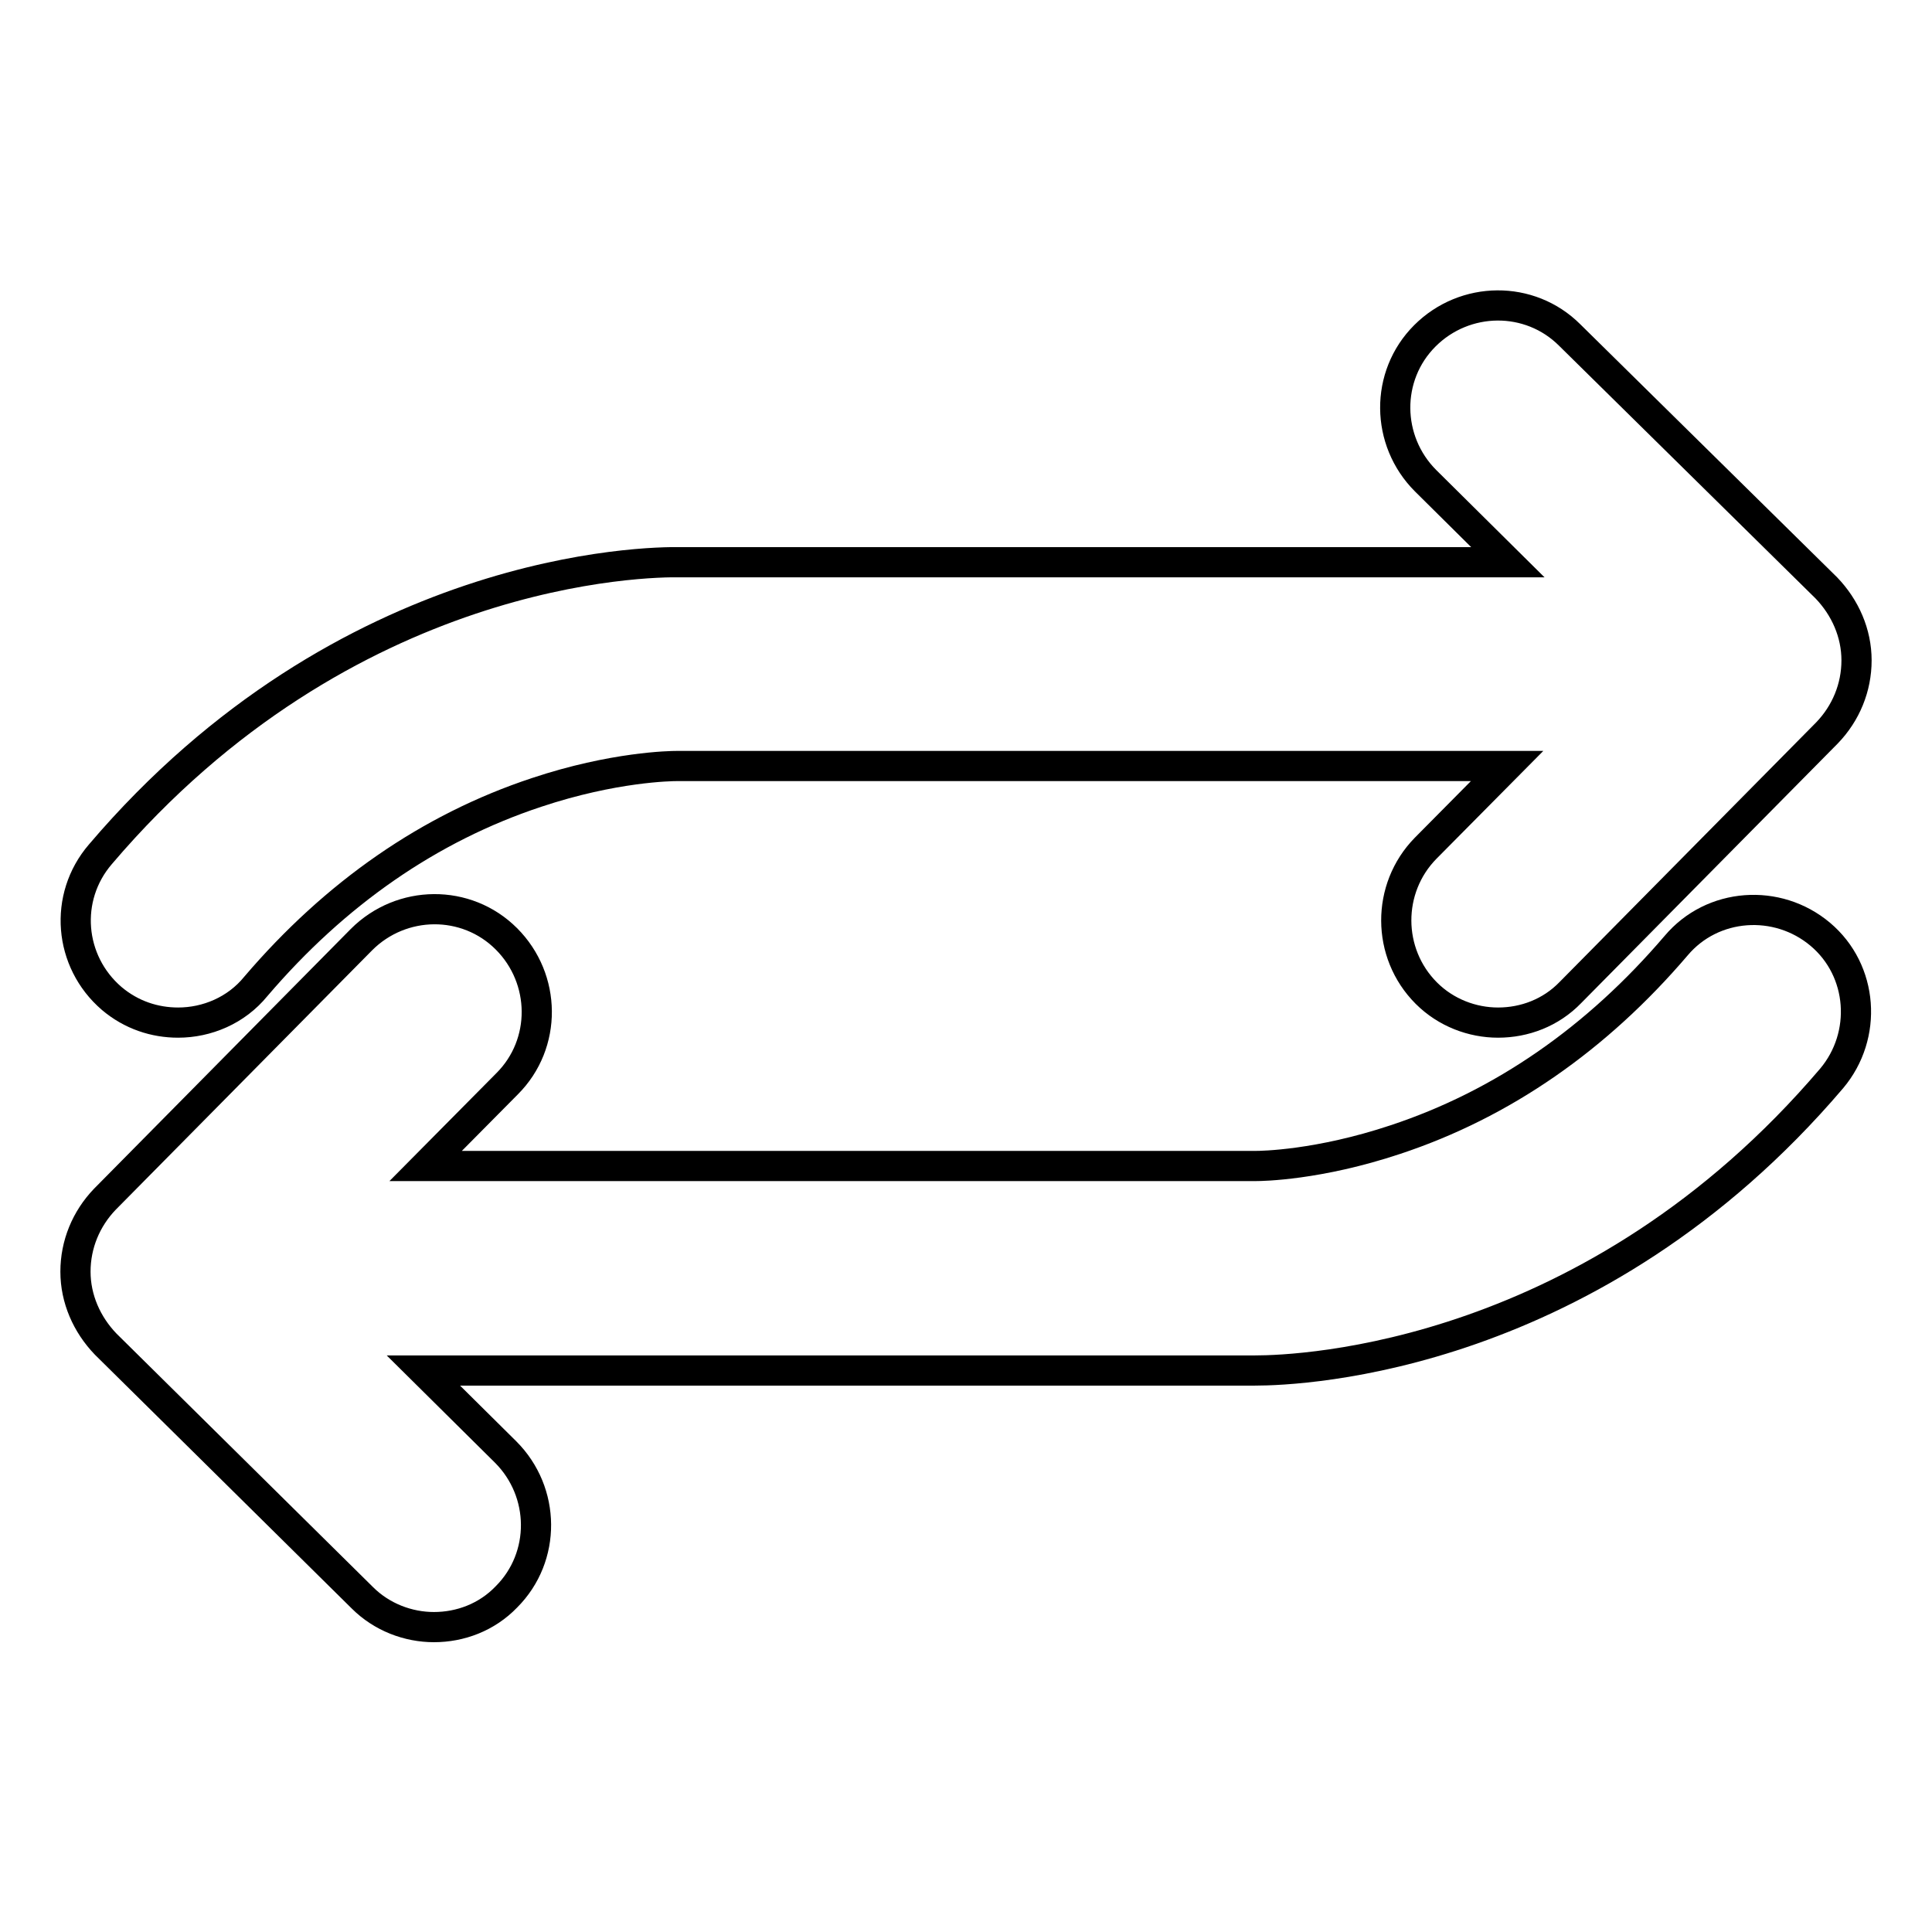 <?xml version="1.0" encoding="utf-8"?>
<!-- Svg Vector Icons : http://www.onlinewebfonts.com/icon -->
<!DOCTYPE svg PUBLIC "-//W3C//DTD SVG 1.1//EN" "http://www.w3.org/Graphics/SVG/1.1/DTD/svg11.dtd">
<svg version="1.1" xmlns="http://www.w3.org/2000/svg" xmlns:xlink="http://www.w3.org/1999/xlink" x="0px" y="0px" viewBox="0 0 256 256" enable-background="new 0 0 256 256" xml:space="preserve">
<g><g><g><path stroke-width="4" fill-opacity="0" stroke="#000000"  d="M14.8,132.3c2.6,2.2,5.7,3.2,8.8,3.2c3.8,0,7.7-1.6,10.3-4.8c10.5-12.3,23-21,37.2-25.7c10.2-3.4,17.8-3.5,18.6-3.5h0.1h109.9l-10.8,10.9c-5.2,5.3-5.2,13.9,0.1,19.2c2.6,2.6,6.1,3.9,9.5,3.9c3.5,0,7-1.3,9.6-4l34-34.4c2.5-2.6,3.9-6,3.9-9.6c0-3.6-1.5-7-4-9.6l-34-33.5c-5.3-5.3-13.9-5.2-19.2,0.1s-5.2,13.9,0.1,19.2l10.9,10.8H90.2c-4.4-0.1-44.3,0.4-76.9,38.7C8.4,118.9,9.1,127.4,14.8,132.3z"/><path stroke-width="4" fill-opacity="0" stroke="#000000"  d="M48,211.7c2.6,2.6,6.1,3.9,9.5,3.9c3.5,0,7-1.3,9.6-4c5.3-5.3,5.2-13.9-0.1-19.2l-10.9-10.8h109.7c0.1,0,0.3,0,0.5,0c6.3,0,44.8-1.6,76.4-38.7c4.8-5.7,4.2-14.3-1.5-19.1s-14.3-4.2-19.1,1.5c-10.5,12.3-23,21-37.2,25.7c-10.2,3.4-17.7,3.5-18.5,3.5c0,0,0,0,0,0h-0.1H56.4l10.8-10.9c5.3-5.3,5.2-13.9-0.1-19.2c-5.3-5.3-13.9-5.2-19.2,0.1l-34,34.4c-2.5,2.6-3.9,6-3.9,9.6c0,3.6,1.5,7,4,9.6L48,211.7z"/></g><g></g><g></g><g></g><g></g><g></g><g></g><g></g><g></g><g></g><g></g><g></g><g></g><g></g><g></g><g></g></g></g>
</svg>
